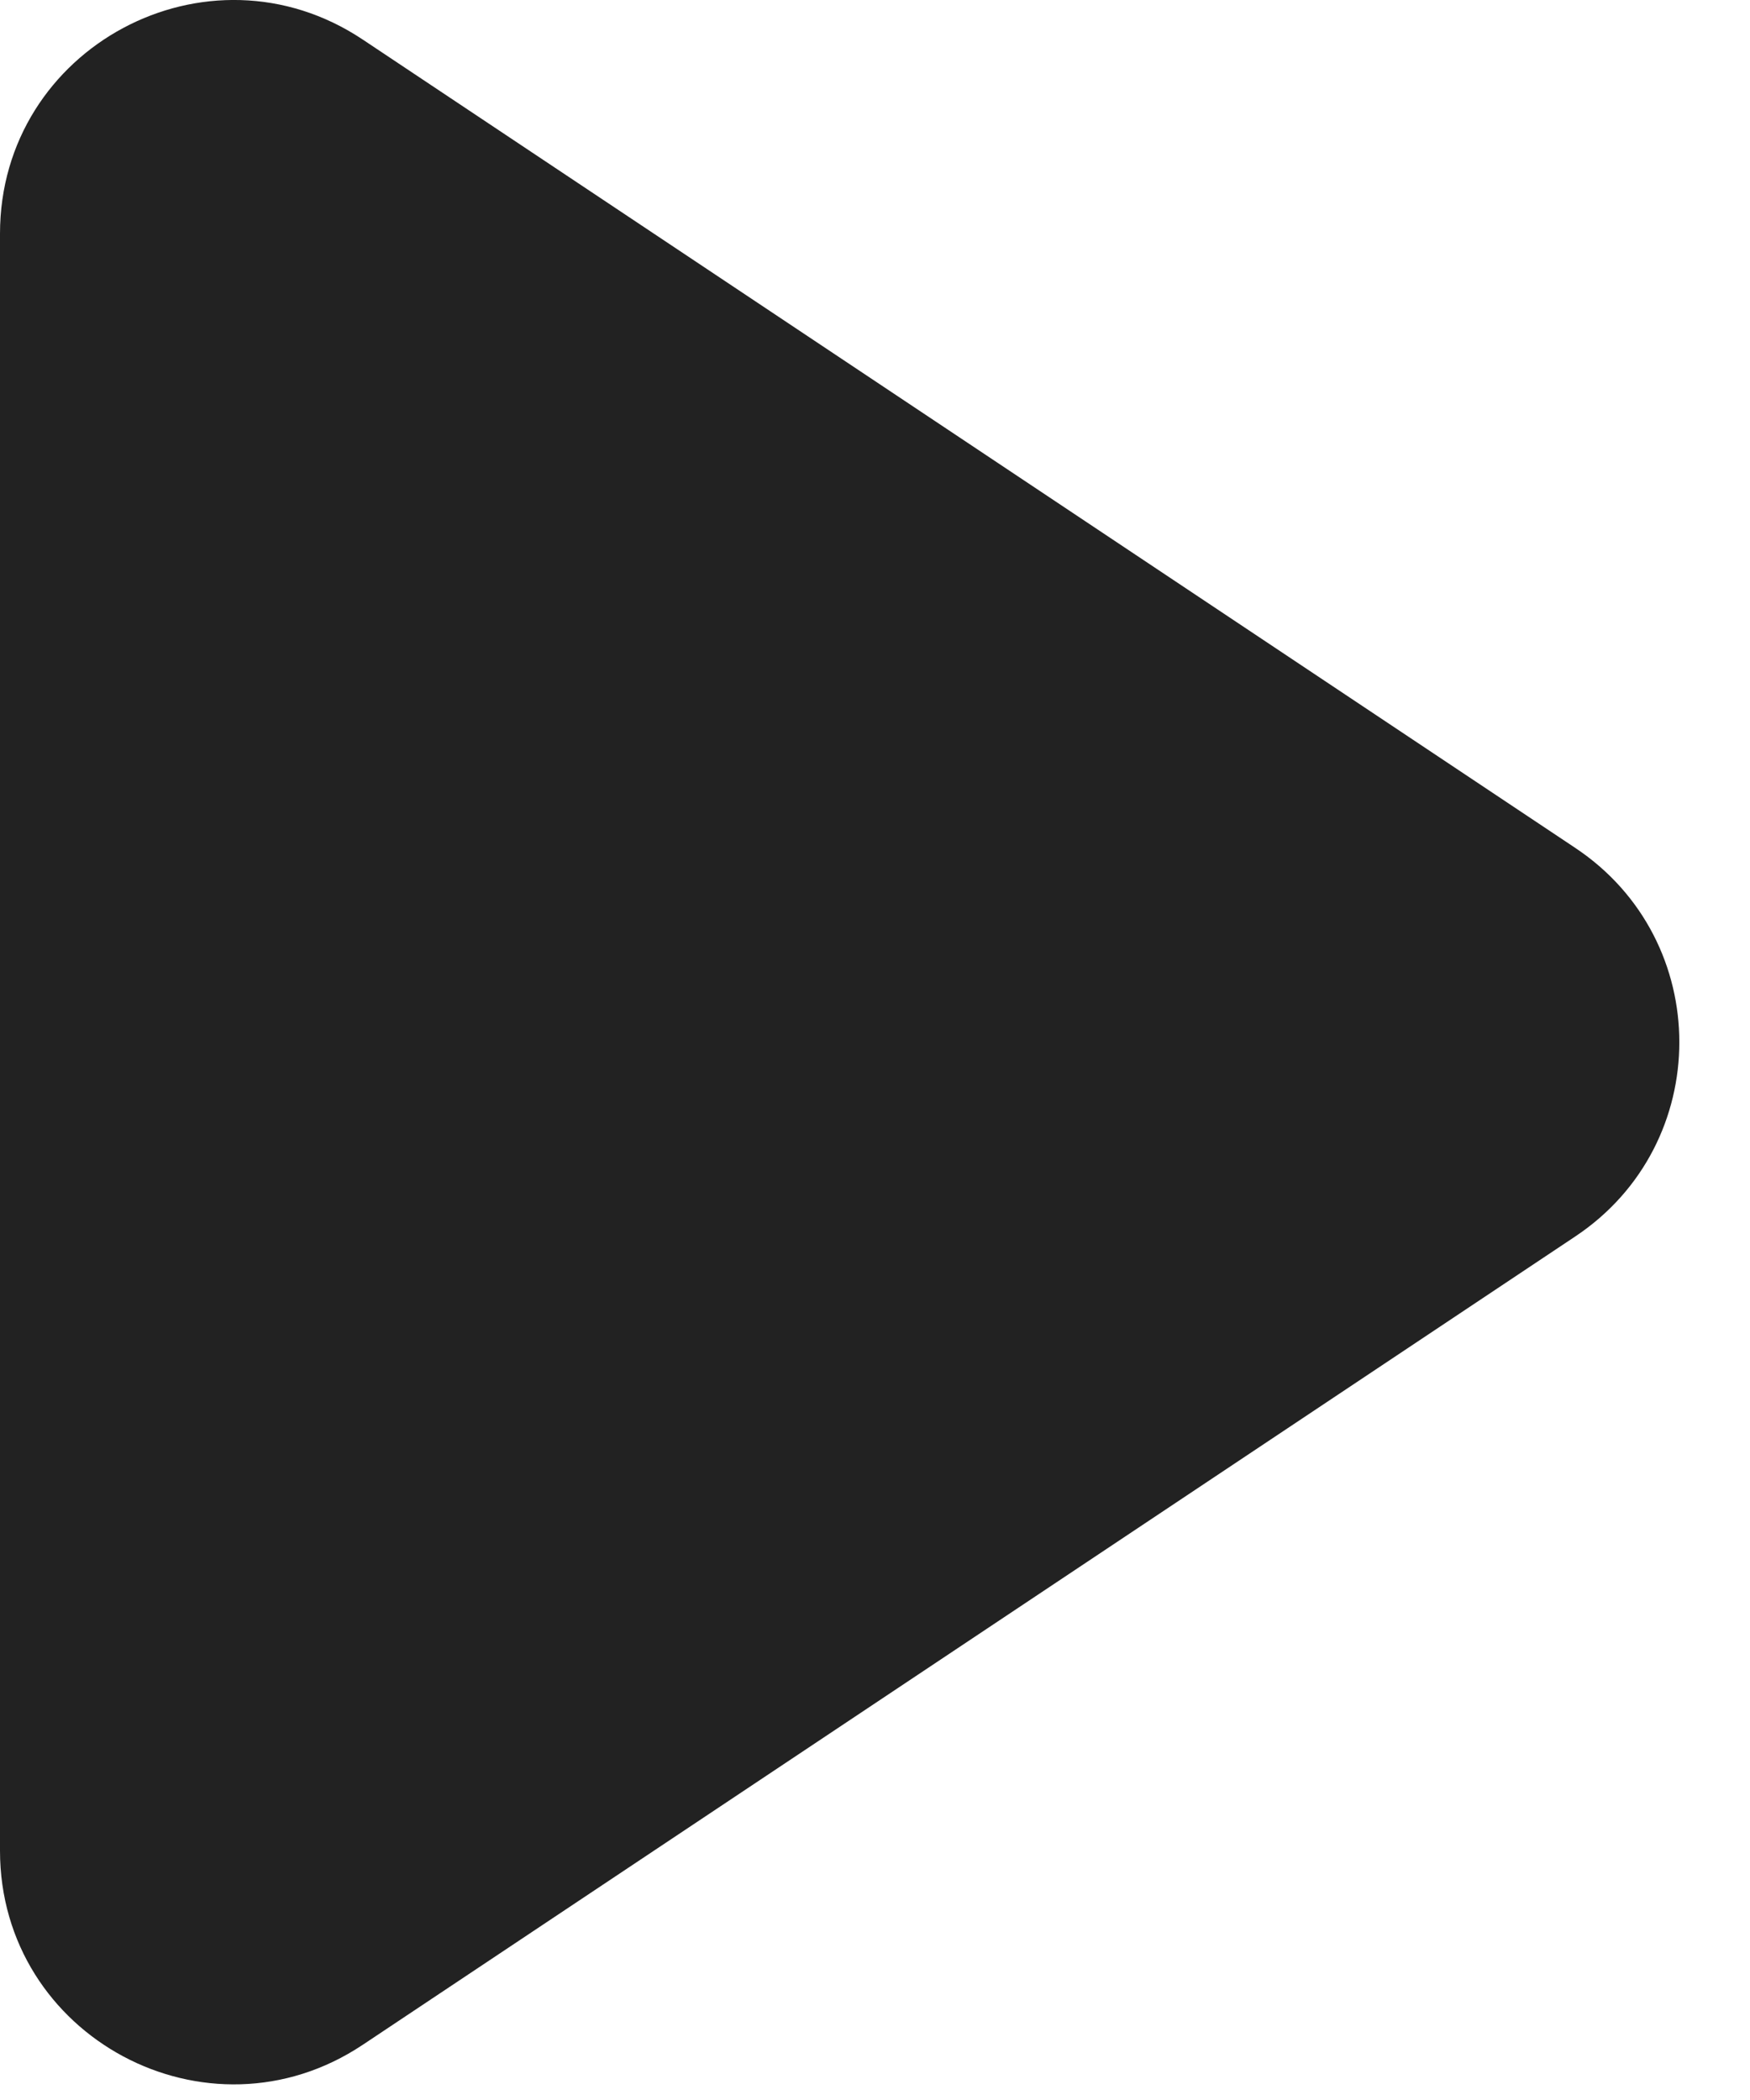 <svg width="15" height="18" viewBox="0 0 15 18" fill="none" xmlns="http://www.w3.org/2000/svg">
<path d="M13.504 10.597C14.691 9.805 14.691 8.061 13.504 7.269L3.109 0.339C1.78 -0.547 0 0.406 0 2.003V15.863C0 17.46 1.78 18.413 3.109 17.527L13.504 10.597Z" fill="#222222"/>
</svg>
